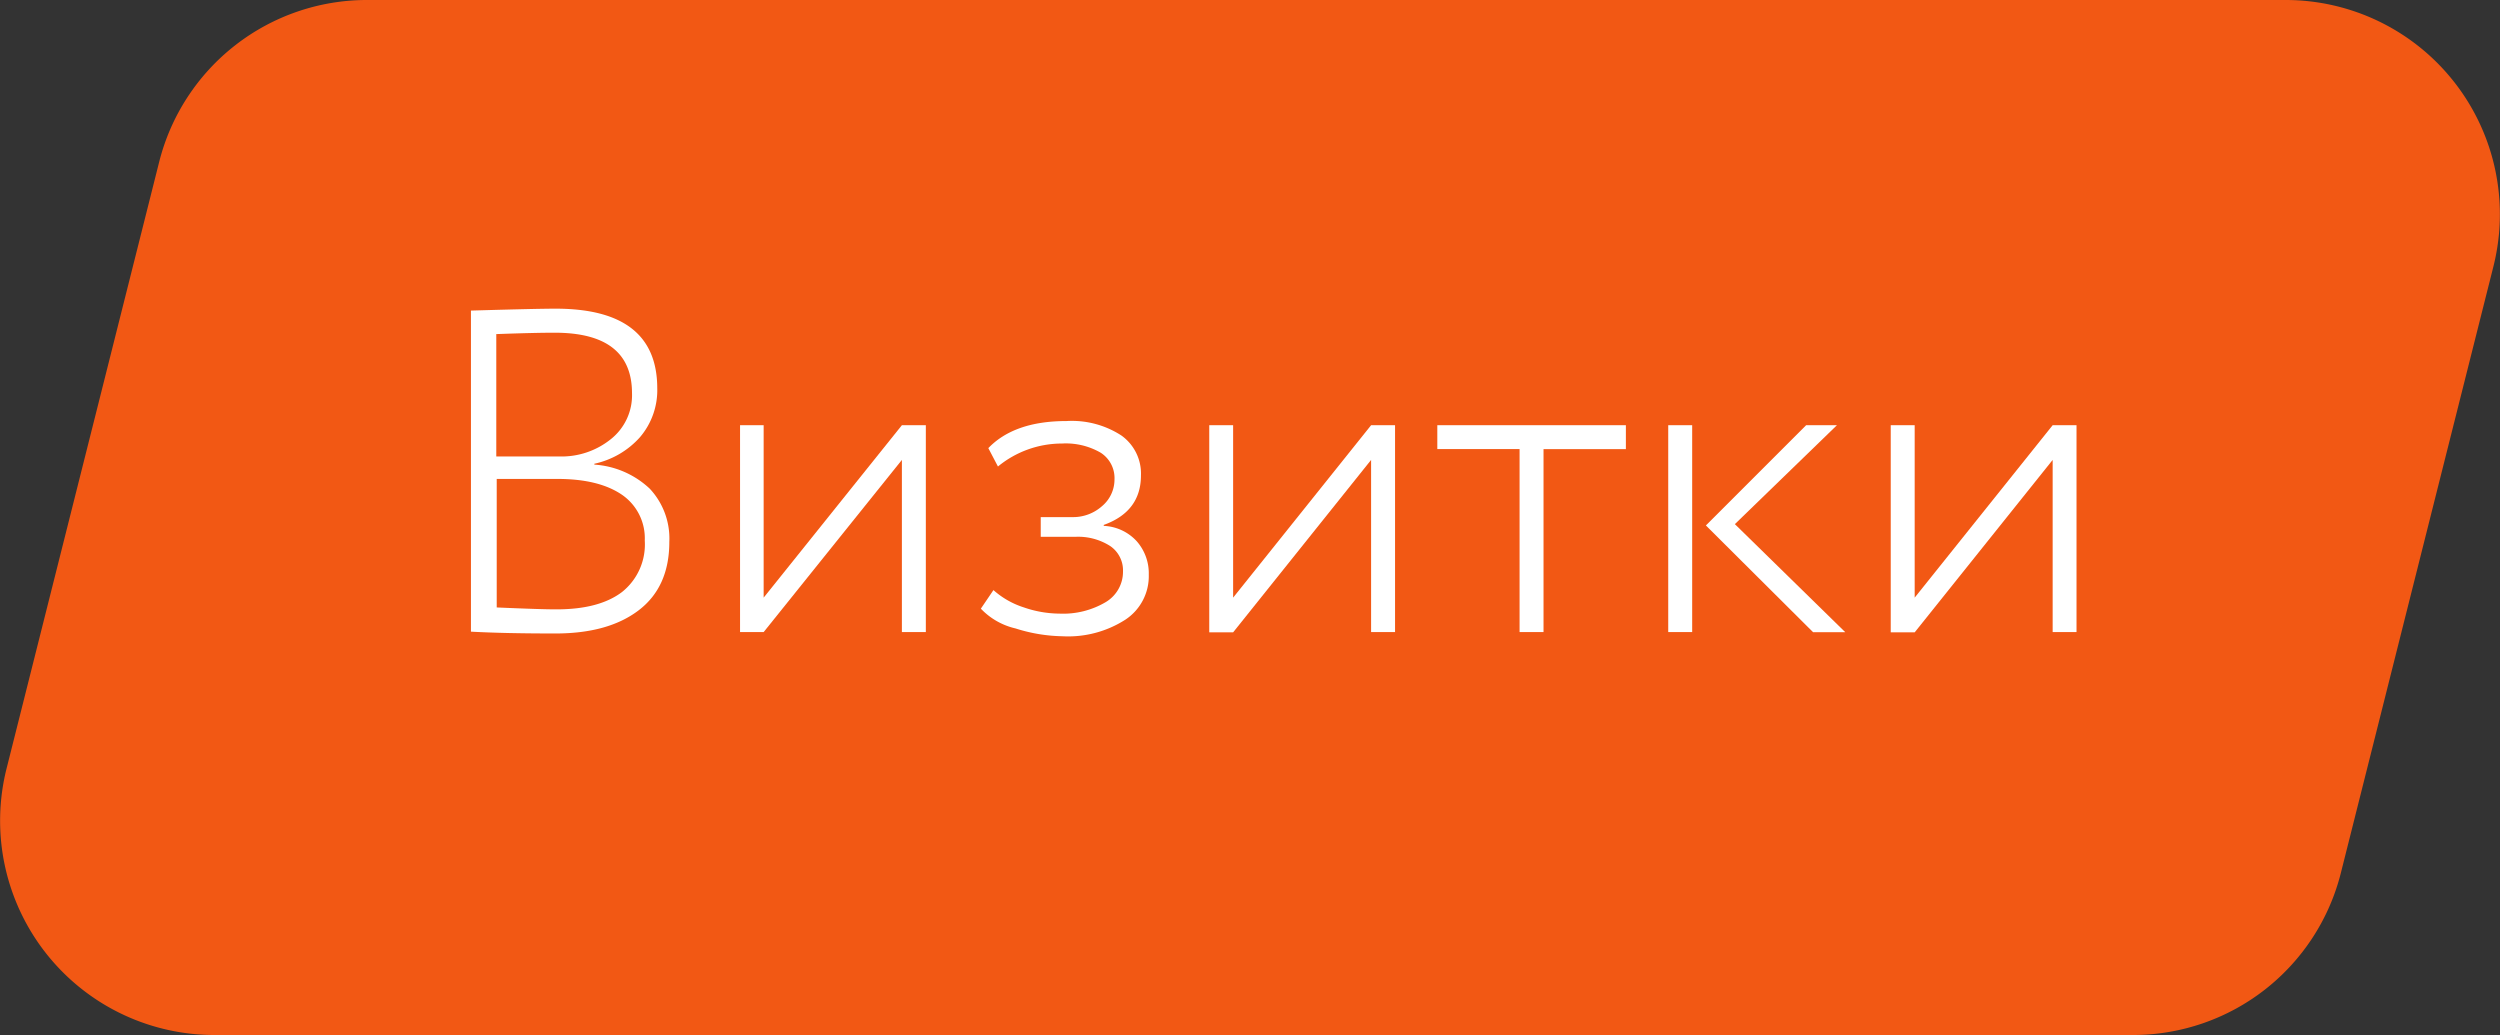 <?xml version="1.0" encoding="UTF-8"?> <svg xmlns="http://www.w3.org/2000/svg" viewBox="0 0 288.09 119.27"><rect x="0" y="0" width="288.09" height="119.27" fill="#333333" stroke="none"/> <defs> <style>.cls-1{fill:#f25814;}.cls-2{fill:#fff;}</style> </defs> <g id="Layer_2" data-name="Layer 2"> <g id="Layer_2-2" data-name="Layer 2"> <path class="cls-1" d="M245.81,119.27H24.7A24.69,24.69,0,0,1,.76,88.55L18.34,18.67A24.69,24.69,0,0,1,42.28,0H263.39a24.69,24.69,0,0,1,23.94,30.71L269.75,100.6A24.7,24.7,0,0,1,245.81,119.27Z"></path> <path class="cls-2" d="M54.27,72.79v-37c4.91-.14,8.17-.22,9.76-.22q11.7,0,11.71,9.17a8.34,8.34,0,0,1-2,5.65,9.82,9.82,0,0,1-5.25,3.05v.1a10.29,10.29,0,0,1,6.39,2.78,8.4,8.4,0,0,1,2.25,6.13c0,3.46-1.18,6.08-3.52,7.87S68.07,73,64,73C60.09,73,56.85,72.93,54.27,72.79Zm9.65-34.45q-2.28,0-6.73.16V52.6H64.4a9.05,9.05,0,0,0,6-2,6.46,6.46,0,0,0,2.43-5.3Q72.82,38.34,63.92,38.34Zm.32,16.85h-7V70q5.3.23,6.89.22c3.29,0,5.8-.67,7.55-2a7,7,0,0,0,2.62-5.93,6.08,6.08,0,0,0-2.59-5.25C69.93,55.81,67.45,55.19,64.24,55.19Z"></path> <path class="cls-2" d="M103.93,53,88,72.84H85.28V49H88V68.87L103.93,49h2.76V72.84h-2.76Z"></path> <path class="cls-2" d="M122.43,73.32a18.73,18.73,0,0,1-5.4-.9,8,8,0,0,1-4-2.28L114.48,68A9.7,9.7,0,0,0,118,70a12.73,12.73,0,0,0,4.06.71,9.63,9.63,0,0,0,5.35-1.32,4.07,4.07,0,0,0,2-3.55,3.39,3.39,0,0,0-1.48-2.92,6.86,6.86,0,0,0-4-1.06h-4V59.59h3.77A5,5,0,0,0,127,58.32a4,4,0,0,0,1.43-3.07,3.47,3.47,0,0,0-1.59-3.08,8,8,0,0,0-4.45-1.06A11.61,11.61,0,0,0,115,53.76l-1.11-2.12q3-3.12,9-3.12a10.46,10.46,0,0,1,6.34,1.67,5.39,5.39,0,0,1,2.25,4.58q0,4.18-4.29,5.72v.11a5.46,5.46,0,0,1,3.81,1.78,5.59,5.59,0,0,1,1.38,3.84,6,6,0,0,1-2.7,5.19A12.21,12.21,0,0,1,122.43,73.32Z"></path> <path class="cls-2" d="M158,53l-15.9,19.87h-2.75V49h2.75V68.87L158,49h2.76V72.84H158Z"></path> <path class="cls-2" d="M175.11,51.75h-9.48V49h21.73v2.76h-9.49V72.84h-2.76Z"></path> <path class="cls-2" d="M195,72.84h-2.76V49H195ZM208.13,49h3.55l-11.76,11.4,12.72,12.45h-3.71L196.58,60.55Z"></path> <path class="cls-2" d="M236.54,53l-15.9,19.87h-2.76V49h2.76V68.87L236.54,49h2.75V72.84h-2.75Z"></path> </g> </g> </svg> 